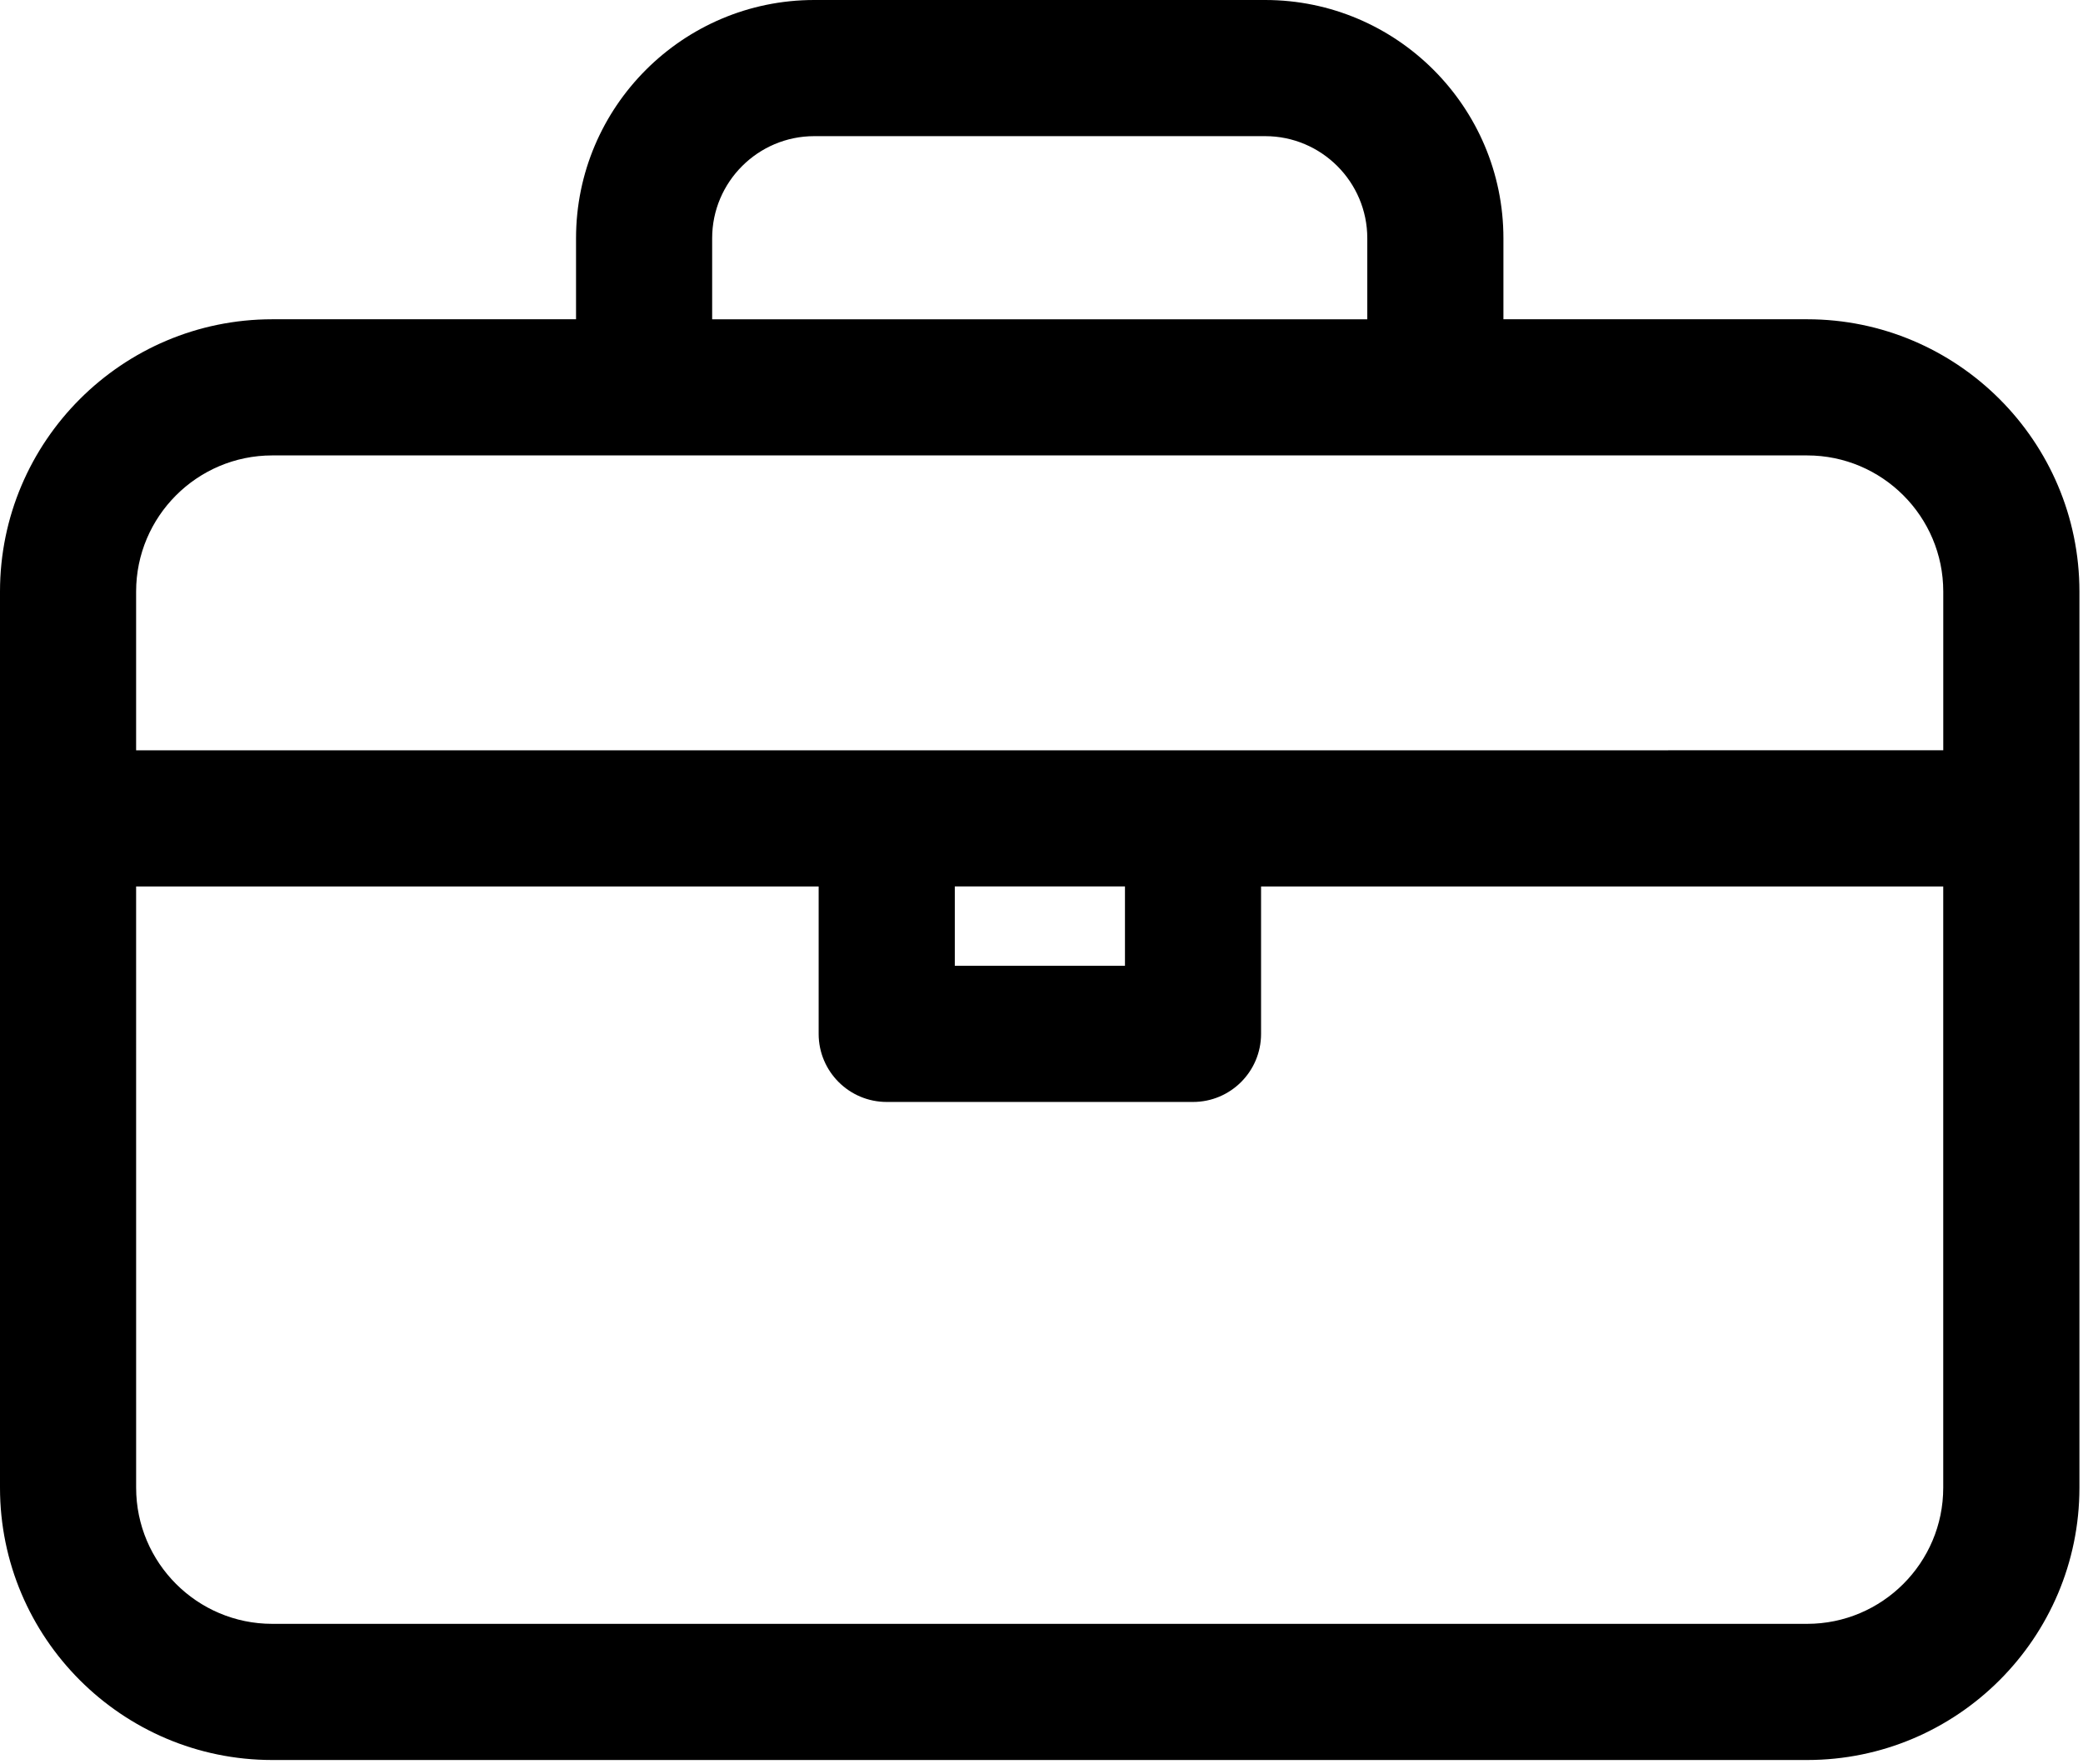<svg width="457" height="387" viewBox="0 0 457 387" fill="none" xmlns="http://www.w3.org/2000/svg">
<path d="M396.483 70.041H329.843V52.265C329.843 23.453 306.395 0 277.577 0H178.645C149.823 0 126.38 23.453 126.38 52.265V70.041H59.735C26.797 70.041 0 96.839 0 129.776V326.376C0 359.313 26.797 386.111 59.735 386.111H396.481C429.419 386.111 456.216 359.313 456.216 326.376V129.776C456.216 96.844 429.419 70.041 396.487 70.041H396.483ZM156.243 52.271C156.243 39.922 166.295 29.869 178.644 29.869H277.576C289.925 29.869 299.977 39.922 299.977 52.271V70.047H156.244L156.243 52.271ZM59.732 99.911H396.479C412.952 99.911 426.343 113.307 426.343 129.775V164.597L261.743 164.603H29.863V129.78C29.863 113.307 43.264 99.91 59.727 99.91L59.732 99.911ZM209.479 194.468H246.812V211.88H209.479V194.468ZM396.479 356.241H59.732C43.259 356.241 29.868 342.845 29.868 326.377L29.863 194.471H179.609V226.815C179.609 235.059 186.302 241.747 194.541 241.747H261.739C269.984 241.747 276.671 235.054 276.671 226.815V194.471H426.337V326.377C426.337 342.856 412.936 356.241 396.473 356.241H396.479Z" fill="black"/>
</svg>
